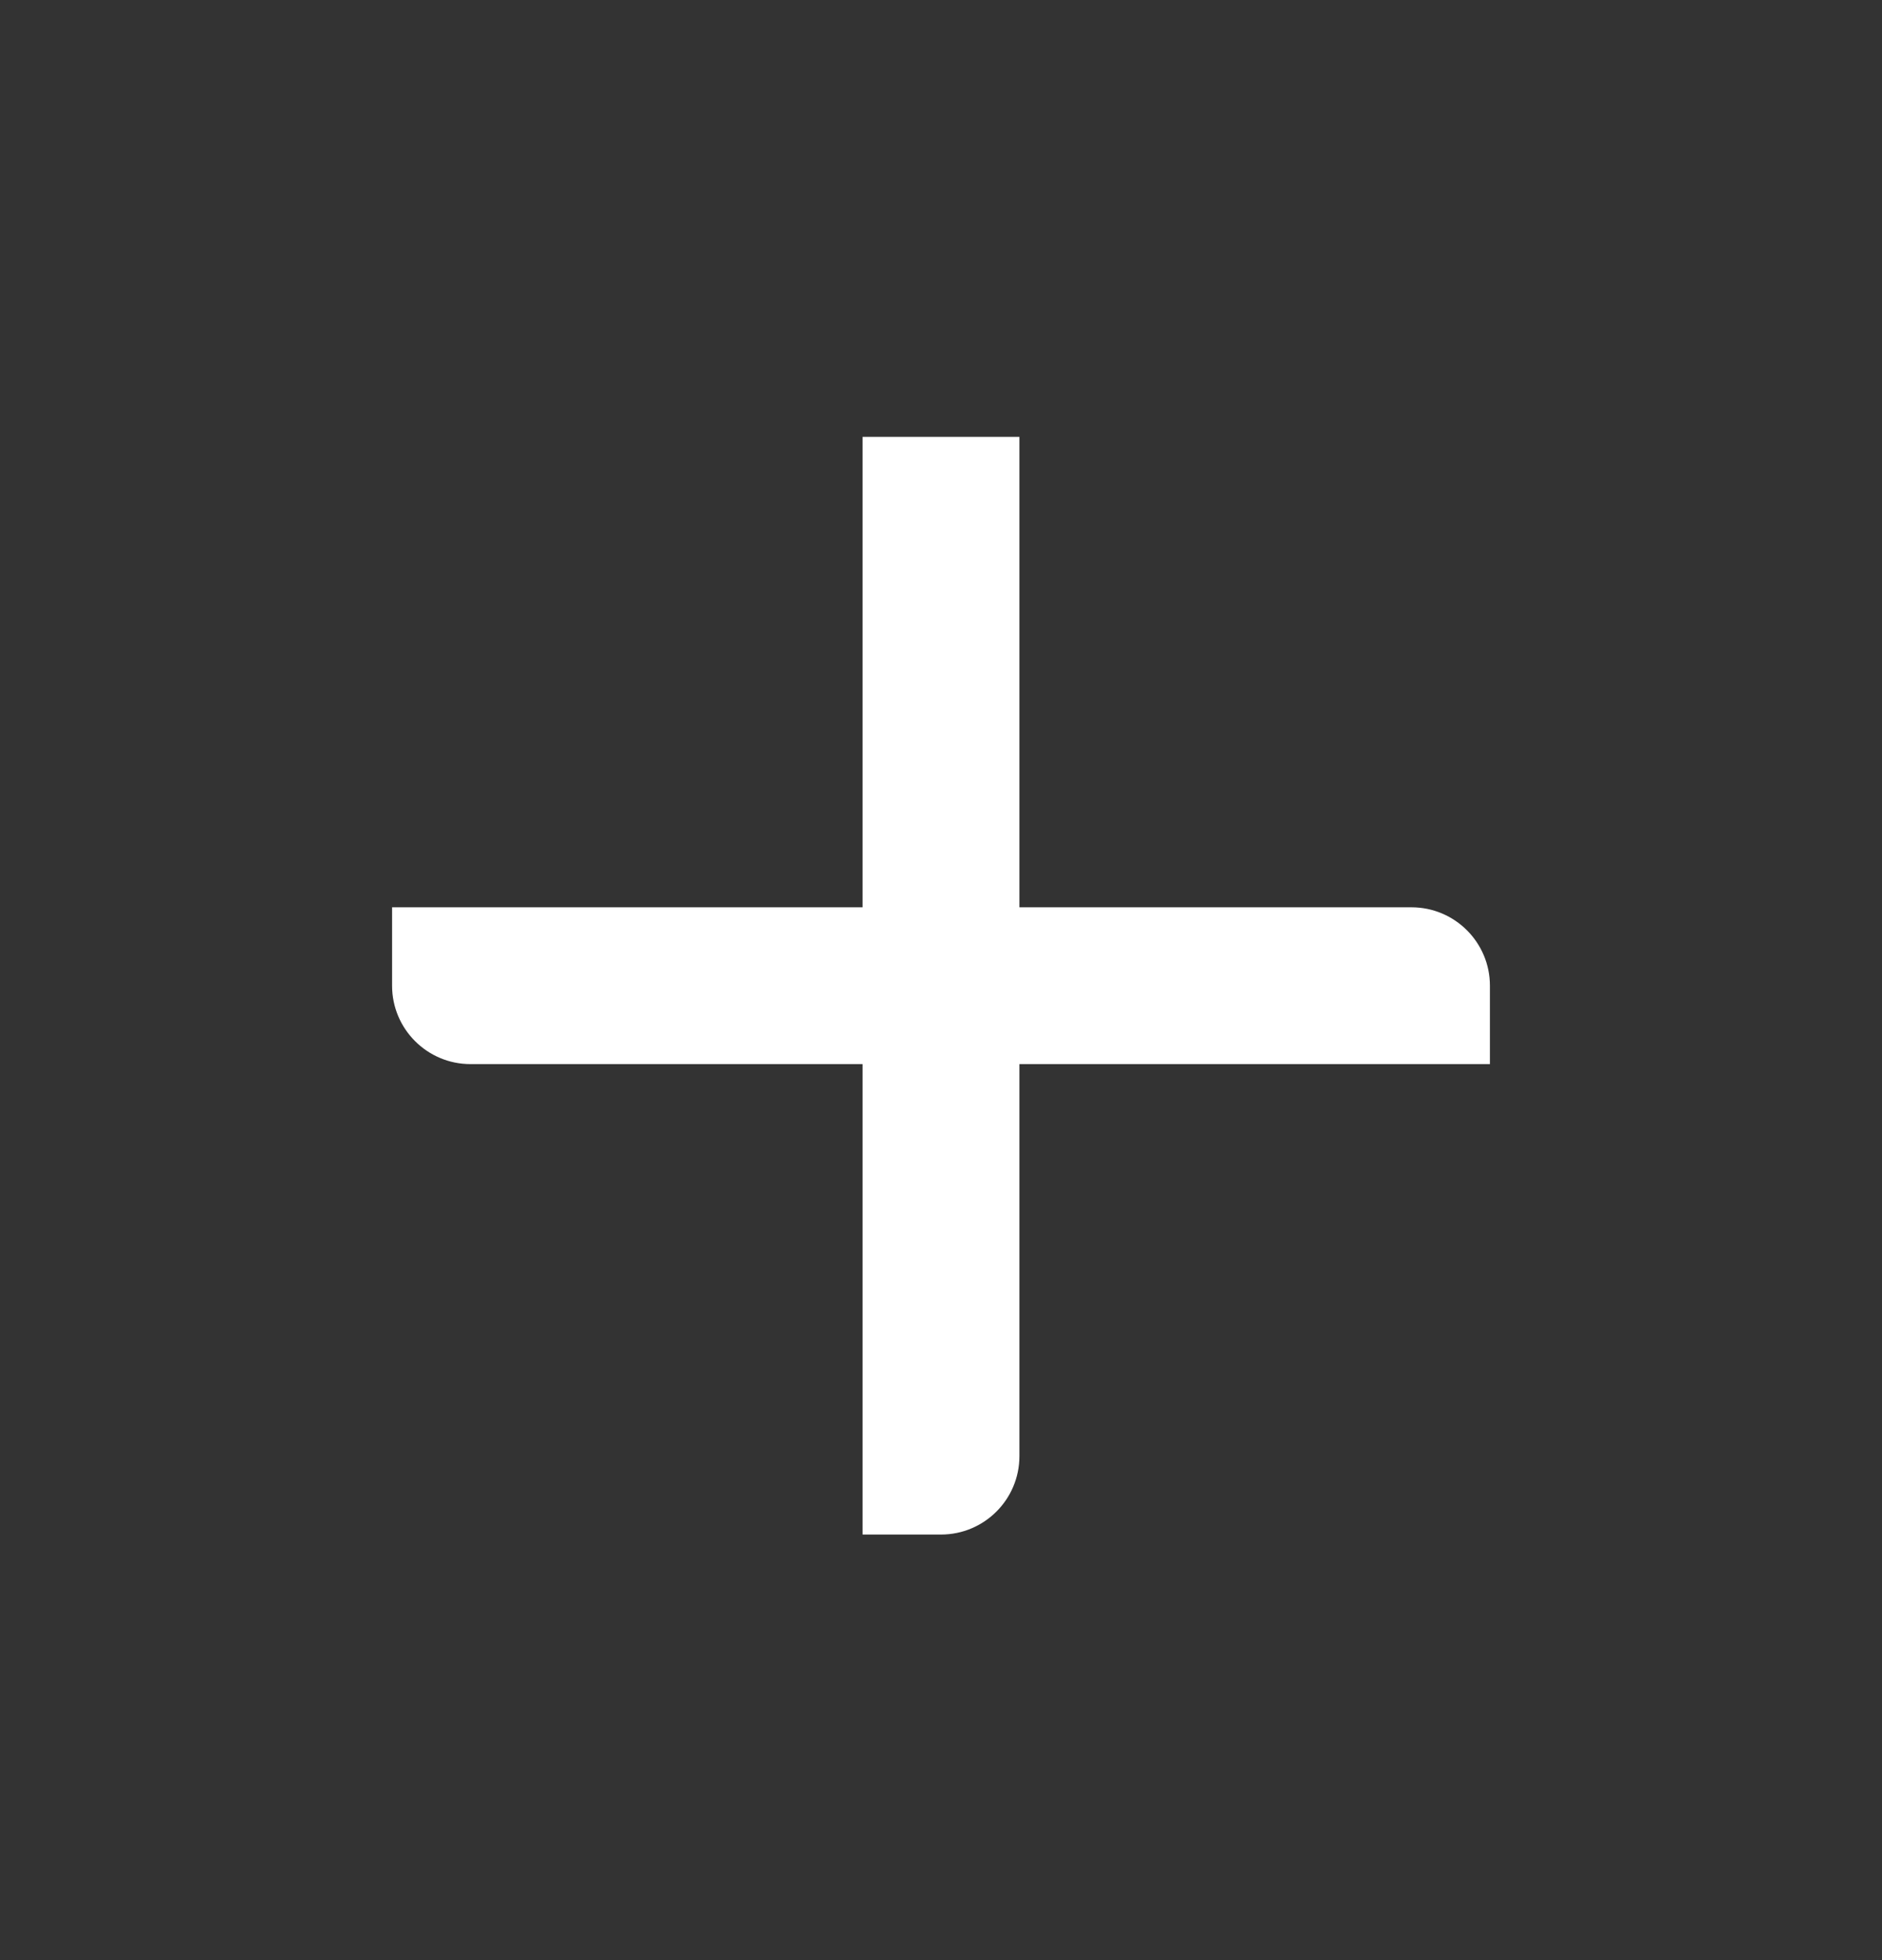 <svg width="24" height="25" viewBox="0 0 24 25" fill="none" xmlns="http://www.w3.org/2000/svg">
<rect x="0" y="0" width="24" height="25" fill="#333333" stroke="none"/>
<path d="M19 13.572V12.572C19 12.02 18.552 11.572 18 11.572H5V12.572C5 13.124 5.448 13.572 6 13.572H19Z" fill="white"/>
<path d="M13 5.572L11 5.572L11 19.572L12 19.572C12.552 19.572 13 19.124 13 18.572L13 5.572Z" fill="white"/>
</svg>
